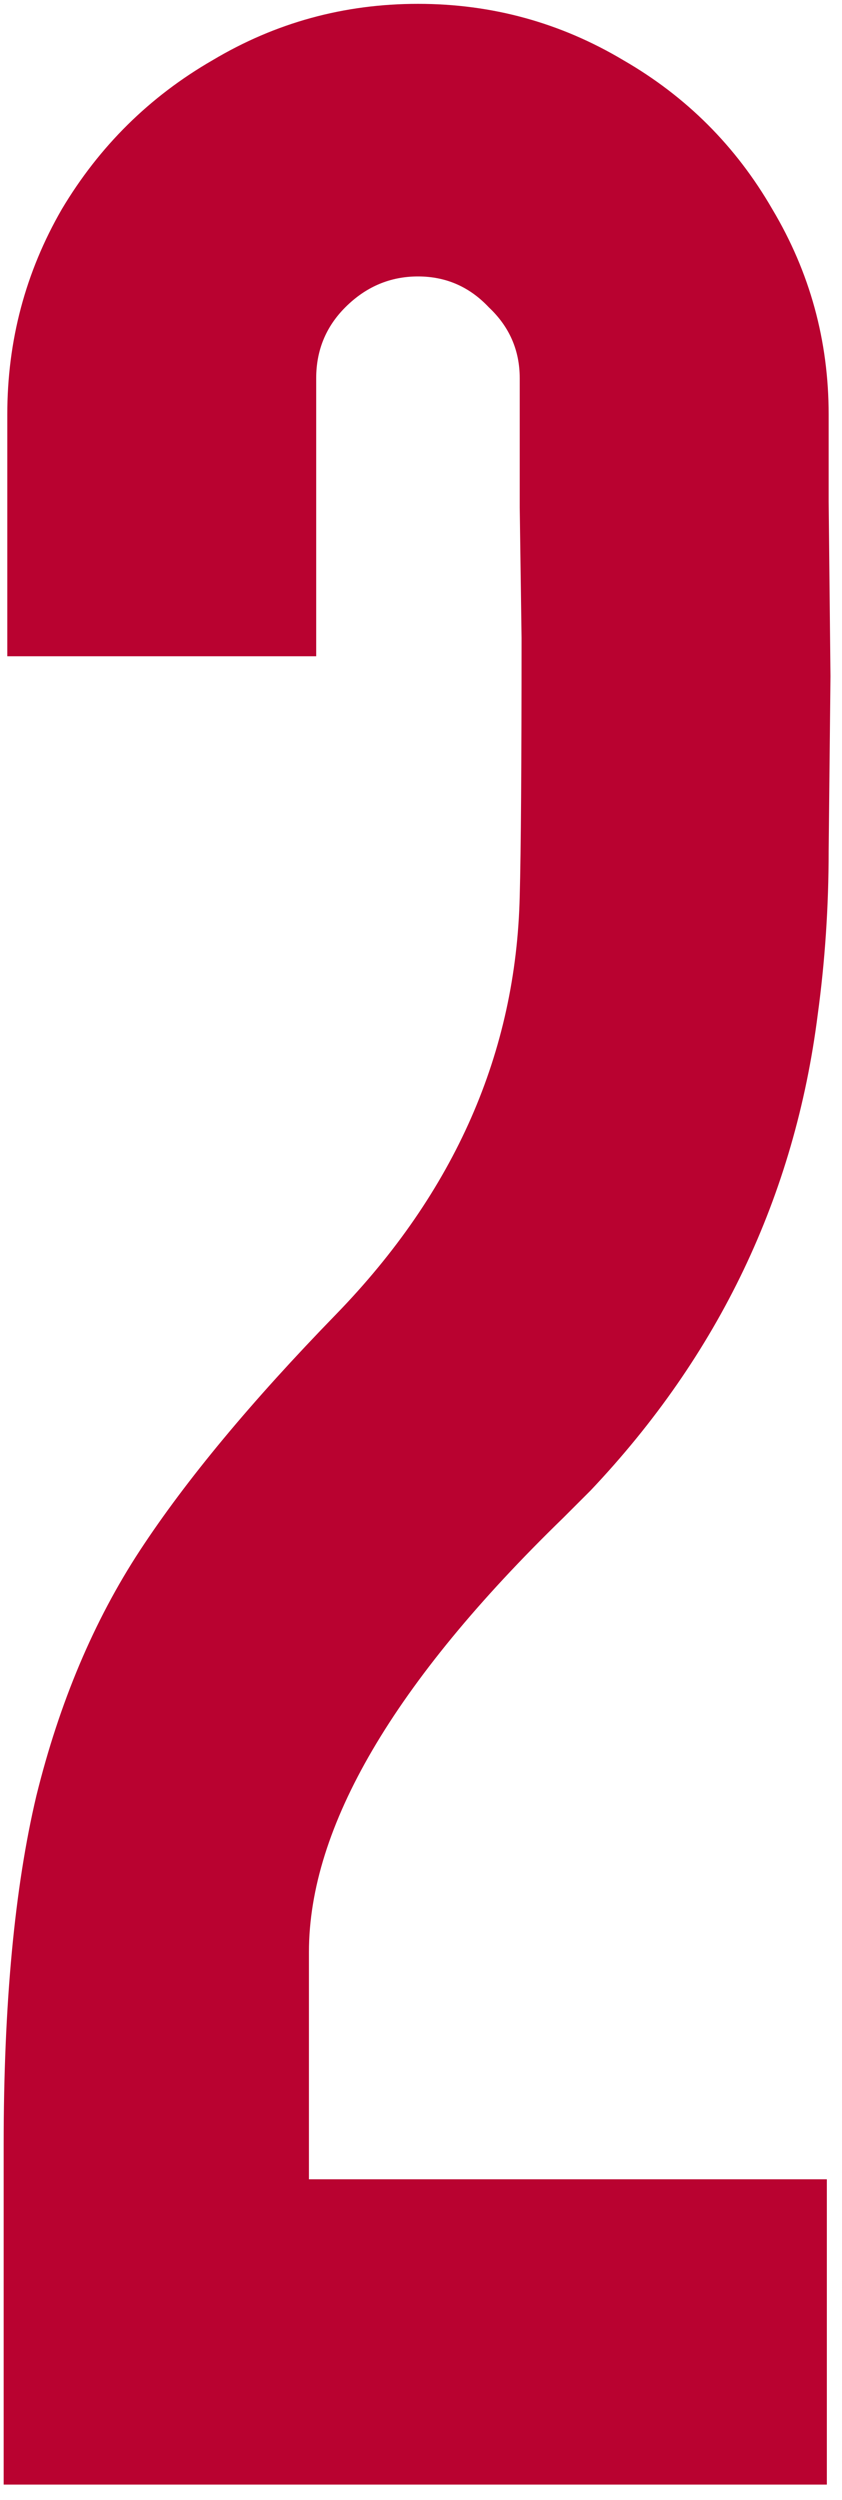 <svg xmlns="http://www.w3.org/2000/svg" width="32" height="95" viewBox="0 0 32 95" fill="none"><path d="M31.079 38.544C30.204 45.451 27.326 51.482 22.446 56.639L21.41 57.675C14.964 63.936 11.741 69.438 11.741 74.181V82.814H31.424V94.416H0.139V81.847V81.501C0.139 76.16 0.553 71.74 1.382 68.241C2.257 64.696 3.569 61.588 5.318 58.918C7.068 56.247 9.554 53.255 12.777 49.94C17.289 45.289 19.614 39.995 19.752 34.055C19.799 32.306 19.822 29.037 19.822 24.248L19.752 19.276V14.373C19.752 13.314 19.361 12.416 18.578 11.679C17.842 10.896 16.944 10.505 15.885 10.505C14.826 10.505 13.905 10.896 13.122 11.679C12.386 12.416 12.017 13.314 12.017 14.373V24.939H0.277V15.754C0.277 12.945 0.967 10.344 2.349 7.95C3.776 5.556 5.687 3.668 8.081 2.287C10.475 0.859 13.076 0.146 15.885 0.146C18.694 0.146 21.295 0.859 23.689 2.287C26.083 3.668 27.971 5.556 29.352 7.95C30.779 10.344 31.493 12.945 31.493 15.754V19.069L31.562 25.699L31.493 32.329C31.493 34.447 31.355 36.519 31.079 38.544Z" fill="#B90230" style="mix-blend-mode:multiply"></path></svg>